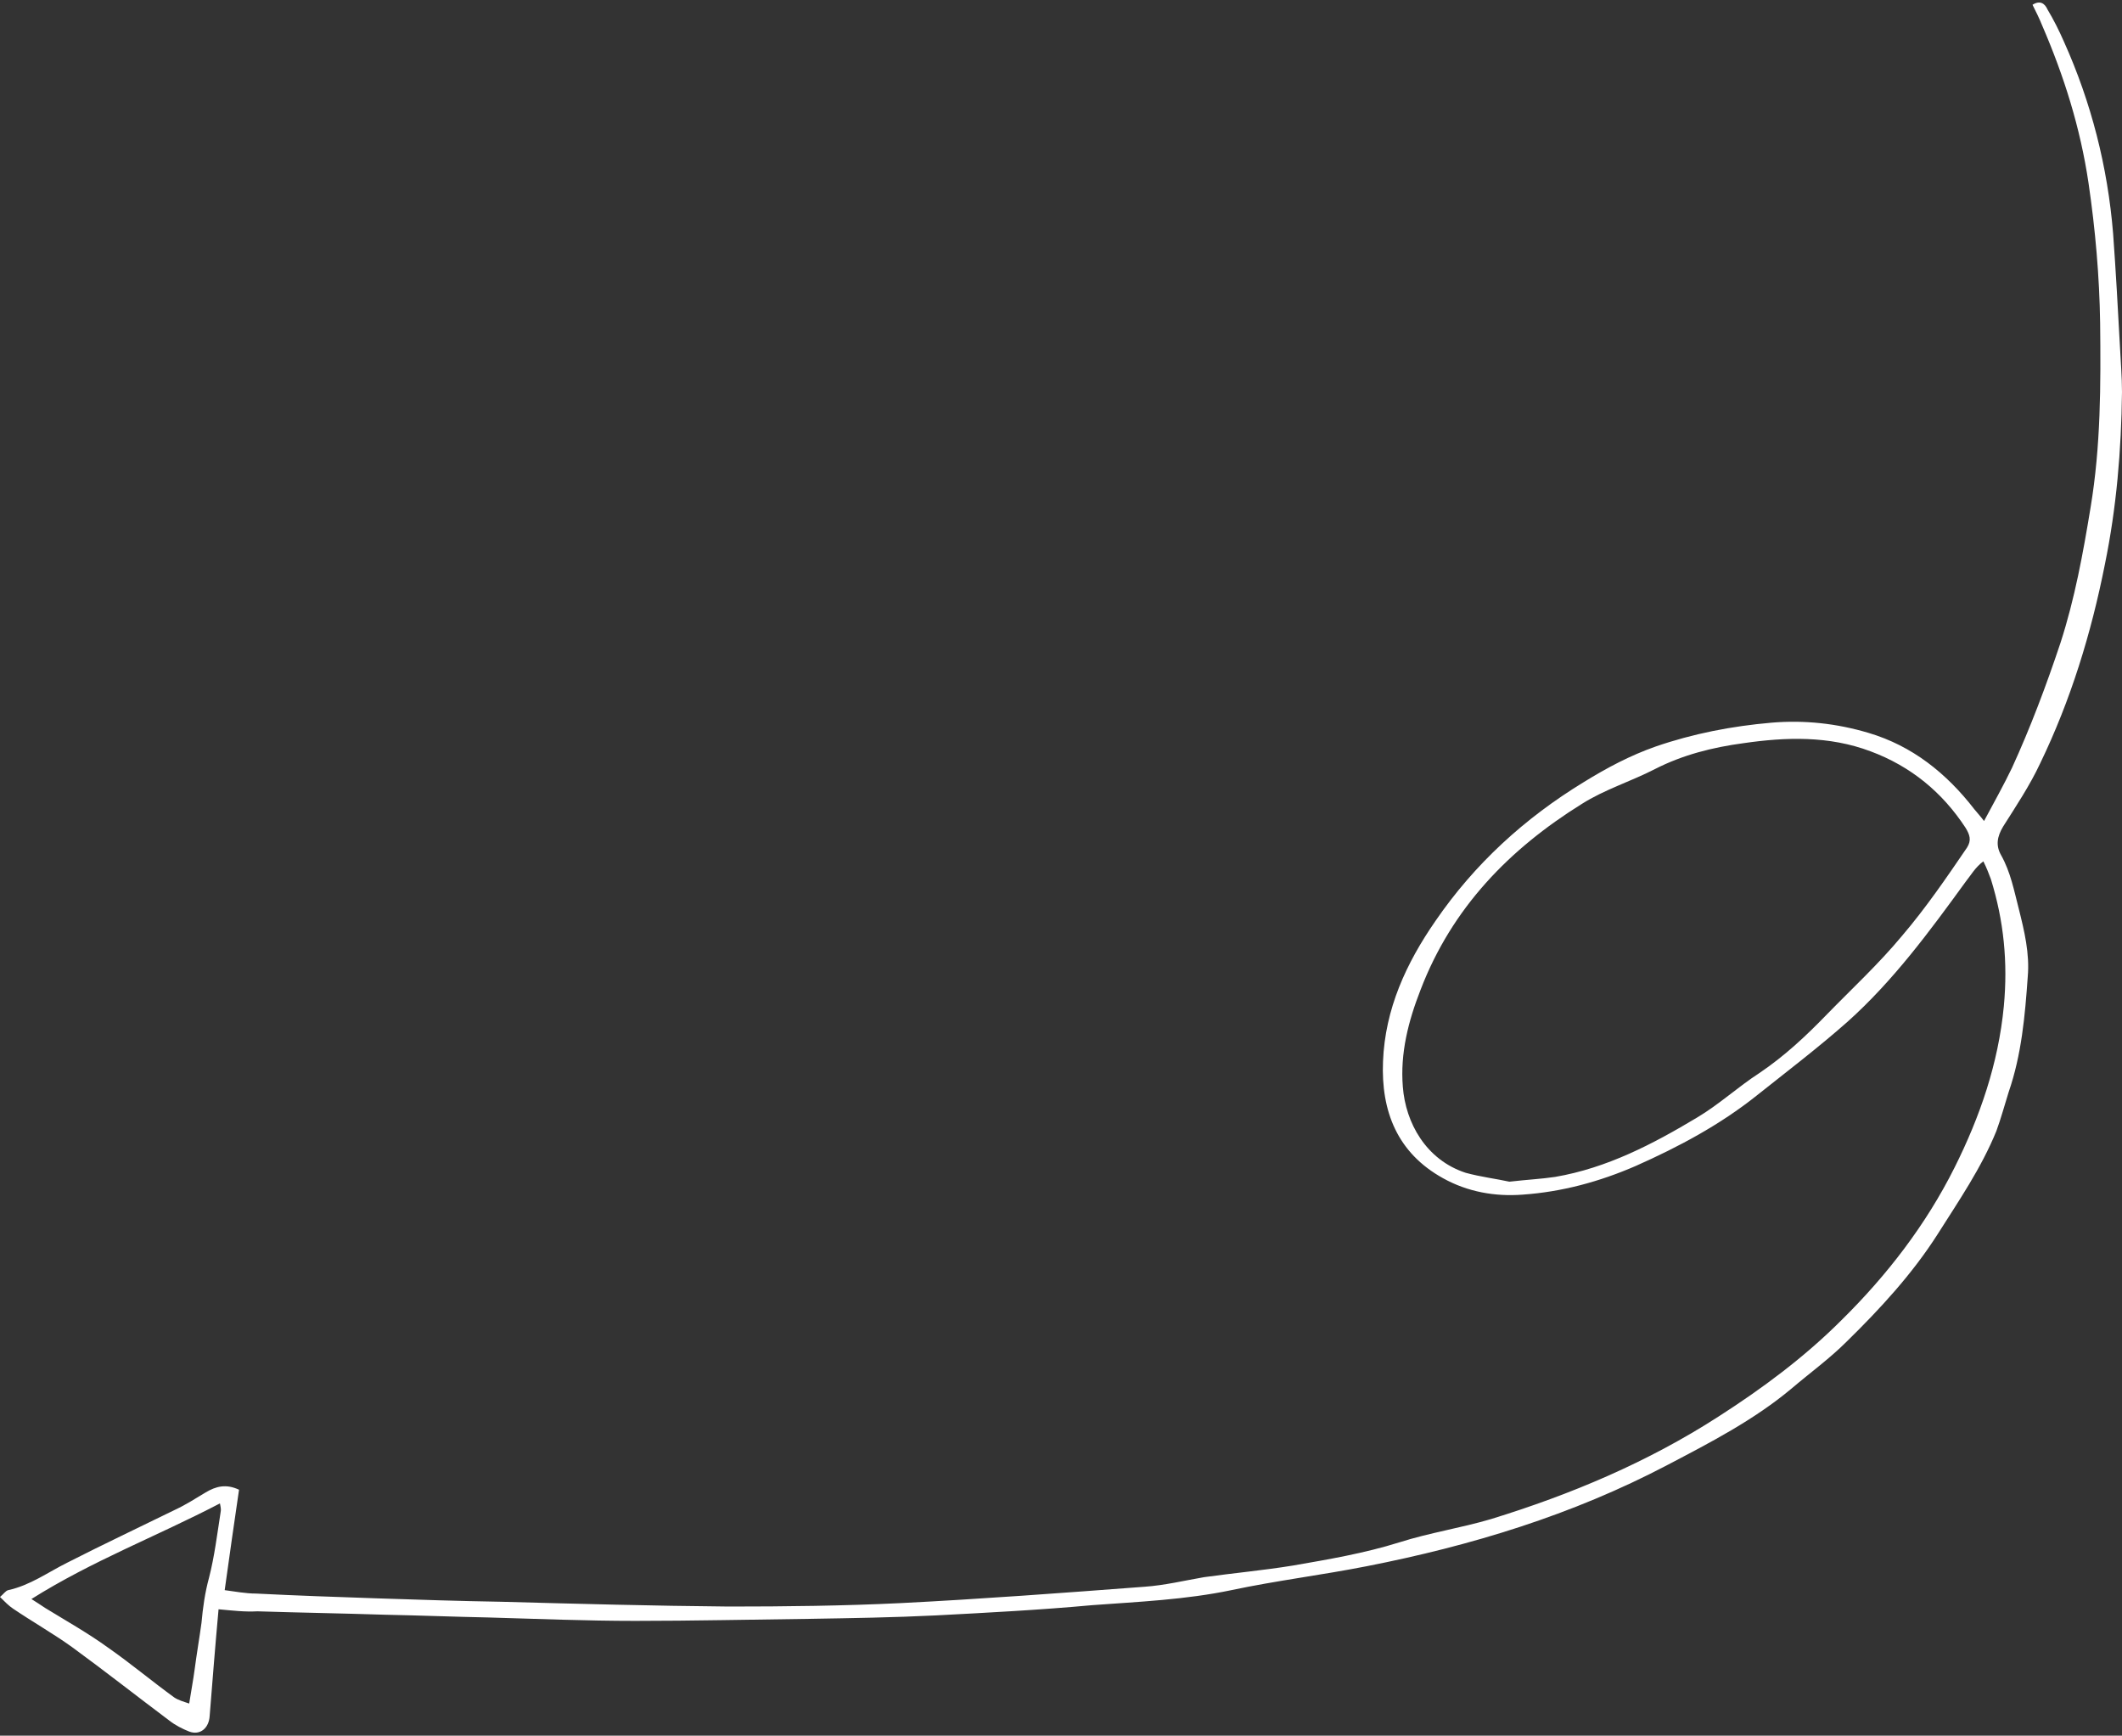<?xml version="1.0" encoding="UTF-8" standalone="no"?><svg xmlns="http://www.w3.org/2000/svg" xmlns:xlink="http://www.w3.org/1999/xlink" fill="#ffffff" height="254.1" preserveAspectRatio="xMidYMid meet" version="1" viewBox="0.0 -0.7 310.7 254.1" width="310.7" zoomAndPan="magnify"><rect x="0.0" y="-0.7" width="310.7" height="254.1" fill="#333333" stroke="none"/><g id="change1_1"><path d="M32,234.9c-0.5,5.5-0.9,10.6-1.3,15.6c-0.1,1.8-1.4,2.9-3,2.3c-1-0.4-2-0.9-2.9-1.6c-4.8-3.6-9.5-7.3-14.3-10.8 c-2.8-2-5.8-3.7-8.6-5.6c-0.6-0.4-1.2-1-1.9-1.7c0.5-0.4,0.8-0.9,1.2-1c3.2-0.7,5.8-2.6,8.6-4c5.3-2.7,10.6-5.2,15.9-7.8 c1.5-0.7,2.9-1.6,4.4-2.5c1.5-0.9,3-1.3,4.9-0.4c-0.7,4.8-1.4,9.6-2.1,14.7c1.5,0.2,3.1,0.5,4.6,0.5c5.9,0.3,11.8,0.5,17.7,0.7 c6.1,0.2,12.1,0.4,18.2,0.5c11.1,0.3,22.2,0.6,33.3,0.7c8.4,0,16.8-0.1,25.1-0.5c11.9-0.6,23.9-1.5,35.8-2.4 c2.9-0.2,5.8-0.9,8.7-1.4c4.3-0.6,8.7-1,13-1.7c5.2-0.9,10.5-1.8,15.6-3.4c4.4-1.4,9-2.1,13.4-3.4c11.7-3.6,22.9-8.3,33.3-15 c6.4-4.1,12.6-8.7,18-14.1c6.7-6.6,12.4-14,16.6-22.4c3.7-7.4,6.4-15.2,7.2-23.6c0.6-6.4,0-12.5-1.9-18.6c-0.3-0.8-0.6-1.6-1.1-2.6 c-1.2,0.9-1.8,2-2.6,3c-5.3,7.3-10.6,14.5-17.3,20.5c-4.3,3.8-8.9,7.3-13.3,10.8c-5.4,4.3-11.4,7.5-17.7,10.3 c-5.3,2.3-10.8,3.8-16.6,4.2c-4,0.3-8-0.4-11.6-2.4c-6.7-3.7-9.1-9.8-8.8-17.1c0.3-7.7,3.4-14.4,7.7-20.6c5.7-8.3,13-15,21.7-20.3 c3.4-2.1,6.8-3.9,10.5-5.2c5.5-1.9,11.2-3,17-3.5c4.8-0.4,9.5,0.1,14.2,1.5c6.4,1.9,11.4,5.9,15.5,11.2c0.4,0.5,0.8,0.9,1.4,1.7 c1.5-2.8,2.9-5.3,4.1-7.8c2.7-5.9,5-12,7.1-18.3c2.1-6.5,3.3-13.1,4.4-19.8c1.5-9,1.5-18,1.4-27c-0.1-6.8-0.7-13.7-1.7-20.5 c-1.2-8.1-3.6-15.7-6.8-23.1c-0.4-1-0.9-2-1.4-3c1.1-0.7,1.8-0.2,2.2,0.7c0.9,1.5,1.7,3.1,2.4,4.7c4,8.9,6.4,18.3,7.2,28.1 c0.4,5.5,0.7,11,1,16.5c0.1,2.2,0.3,4.4,0.3,6.7c-0.1,8.5-0.8,16.9-2.5,25.2c-2,10.1-5,19.9-9.5,29.2c-1.5,3.2-3.5,6.2-5.4,9.2 c-0.9,1.5-1.1,2.8-0.3,4.2c1.4,2.5,1.9,5.2,2.6,7.9c0.8,3.2,1.6,6.5,1.3,9.9c-0.4,5.7-0.9,11.4-2.8,16.9c-0.6,1.9-1.1,3.8-1.8,5.7 c-2.2,5.4-5.5,10.2-8.6,15.1c-3.7,5.8-8.4,10.9-13.3,15.7c-2.5,2.5-5.4,4.6-8.1,6.9c-5.5,4.6-11.9,7.9-18.2,11.2 c-13.9,7.3-28.7,11.8-44,14.8c-6.6,1.3-13.2,2.1-19.8,3.5c-6.7,1.4-13.6,1.7-20.4,2.2c-7.6,0.7-15.3,1.1-22.9,1.5 c-6.1,0.3-12.3,0.4-18.4,0.5c-8.5,0.1-17.1,0.3-25.6,0.3c-7.2,0-14.4-0.3-21.5-0.5c-5-0.1-10-0.3-15.1-0.4 c-6.2-0.2-12.4-0.3-18.7-0.5C35.8,235.3,34.2,235.1,32,234.9z M221,172.3c2.6-0.3,4.7-0.4,6.7-0.7c7.6-1.3,14.3-4.8,20.8-8.7 c3.2-1.9,6-4.5,9.1-6.5c3.7-2.5,6.8-5.4,9.9-8.6c3.7-3.8,7.6-7.4,11-11.5c3.5-4.1,6.5-8.5,9.5-12.9c0.7-1.1,0.4-1.9-0.2-2.9 c-3.4-5.2-8-9-13.9-11.2c-6.1-2.3-12.4-2.1-18.6-1.2c-4.5,0.6-8.9,1.7-13,3.8c-3.5,1.8-7.4,3-10.7,5.1c-10.6,6.6-19,15.2-23.6,27.2 c-1.8,4.6-3,9.3-2.6,14.2c0.4,5.3,3.4,10.7,9.2,12.6C216.8,171.6,219.2,171.9,221,172.3z M4.6,233.4c0.8,0.5,1.4,0.9,2,1.3 c3.1,1.9,6.3,3.7,9.2,5.8c3.3,2.3,6.4,4.9,9.7,7.3c0.6,0.4,1.3,0.6,2.2,0.9c0.3-1.9,0.6-3.5,0.8-5c0.3-2.3,0.7-4.6,1-6.8 c0.2-2.2,0.5-4.4,1.1-6.6c0.8-3.1,1.2-6.4,1.7-9.6c0.1-0.4,0-0.8-0.1-1.3C23,224.2,13.5,227.8,4.6,233.4z" fill="inherit"/></g></svg>